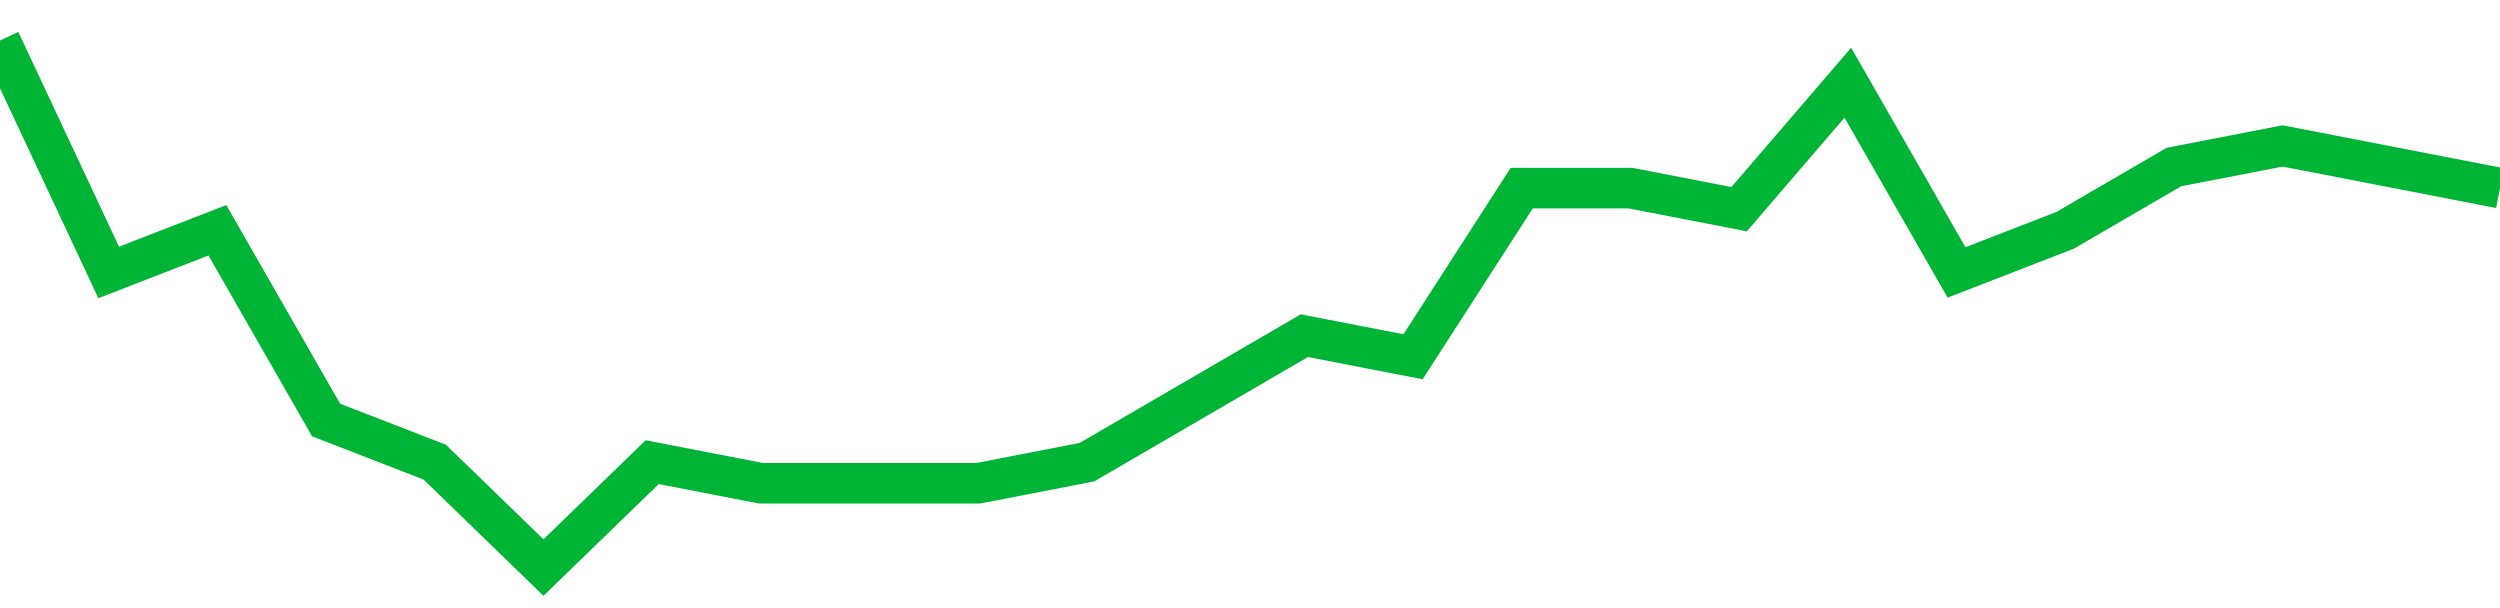 <!-- Generated with https://github.com/jxxe/sparkline/ --><svg viewBox="0 0 185 45" class="sparkline" xmlns="http://www.w3.org/2000/svg"><path class="sparkline--fill" d="M 0 3 L 0 3 L 8.043 20.16 L 16.087 17.04 L 24.13 31.08 L 32.174 34.2 L 40.217 42 L 48.261 34.2 L 56.304 35.76 L 64.348 35.76 L 72.391 35.76 L 80.435 34.2 L 88.478 29.52 L 96.522 24.84 L 104.565 26.4 L 112.609 13.92 L 120.652 13.92 L 128.696 15.48 L 136.739 6.12 L 144.783 20.16 L 152.826 17.04 L 160.87 12.36 L 168.913 10.8 L 176.957 12.36 L 185 13.92 V 45 L 0 45 Z" stroke="none" fill="none" ></path><path class="sparkline--line" d="M 0 3 L 0 3 L 8.043 20.16 L 16.087 17.04 L 24.13 31.08 L 32.174 34.2 L 40.217 42 L 48.261 34.2 L 56.304 35.76 L 64.348 35.76 L 72.391 35.76 L 80.435 34.2 L 88.478 29.52 L 96.522 24.84 L 104.565 26.4 L 112.609 13.92 L 120.652 13.92 L 128.696 15.48 L 136.739 6.12 L 144.783 20.16 L 152.826 17.04 L 160.87 12.36 L 168.913 10.8 L 176.957 12.36 L 185 13.92" fill="none" stroke-width="3" stroke="#00B436" ></path></svg>